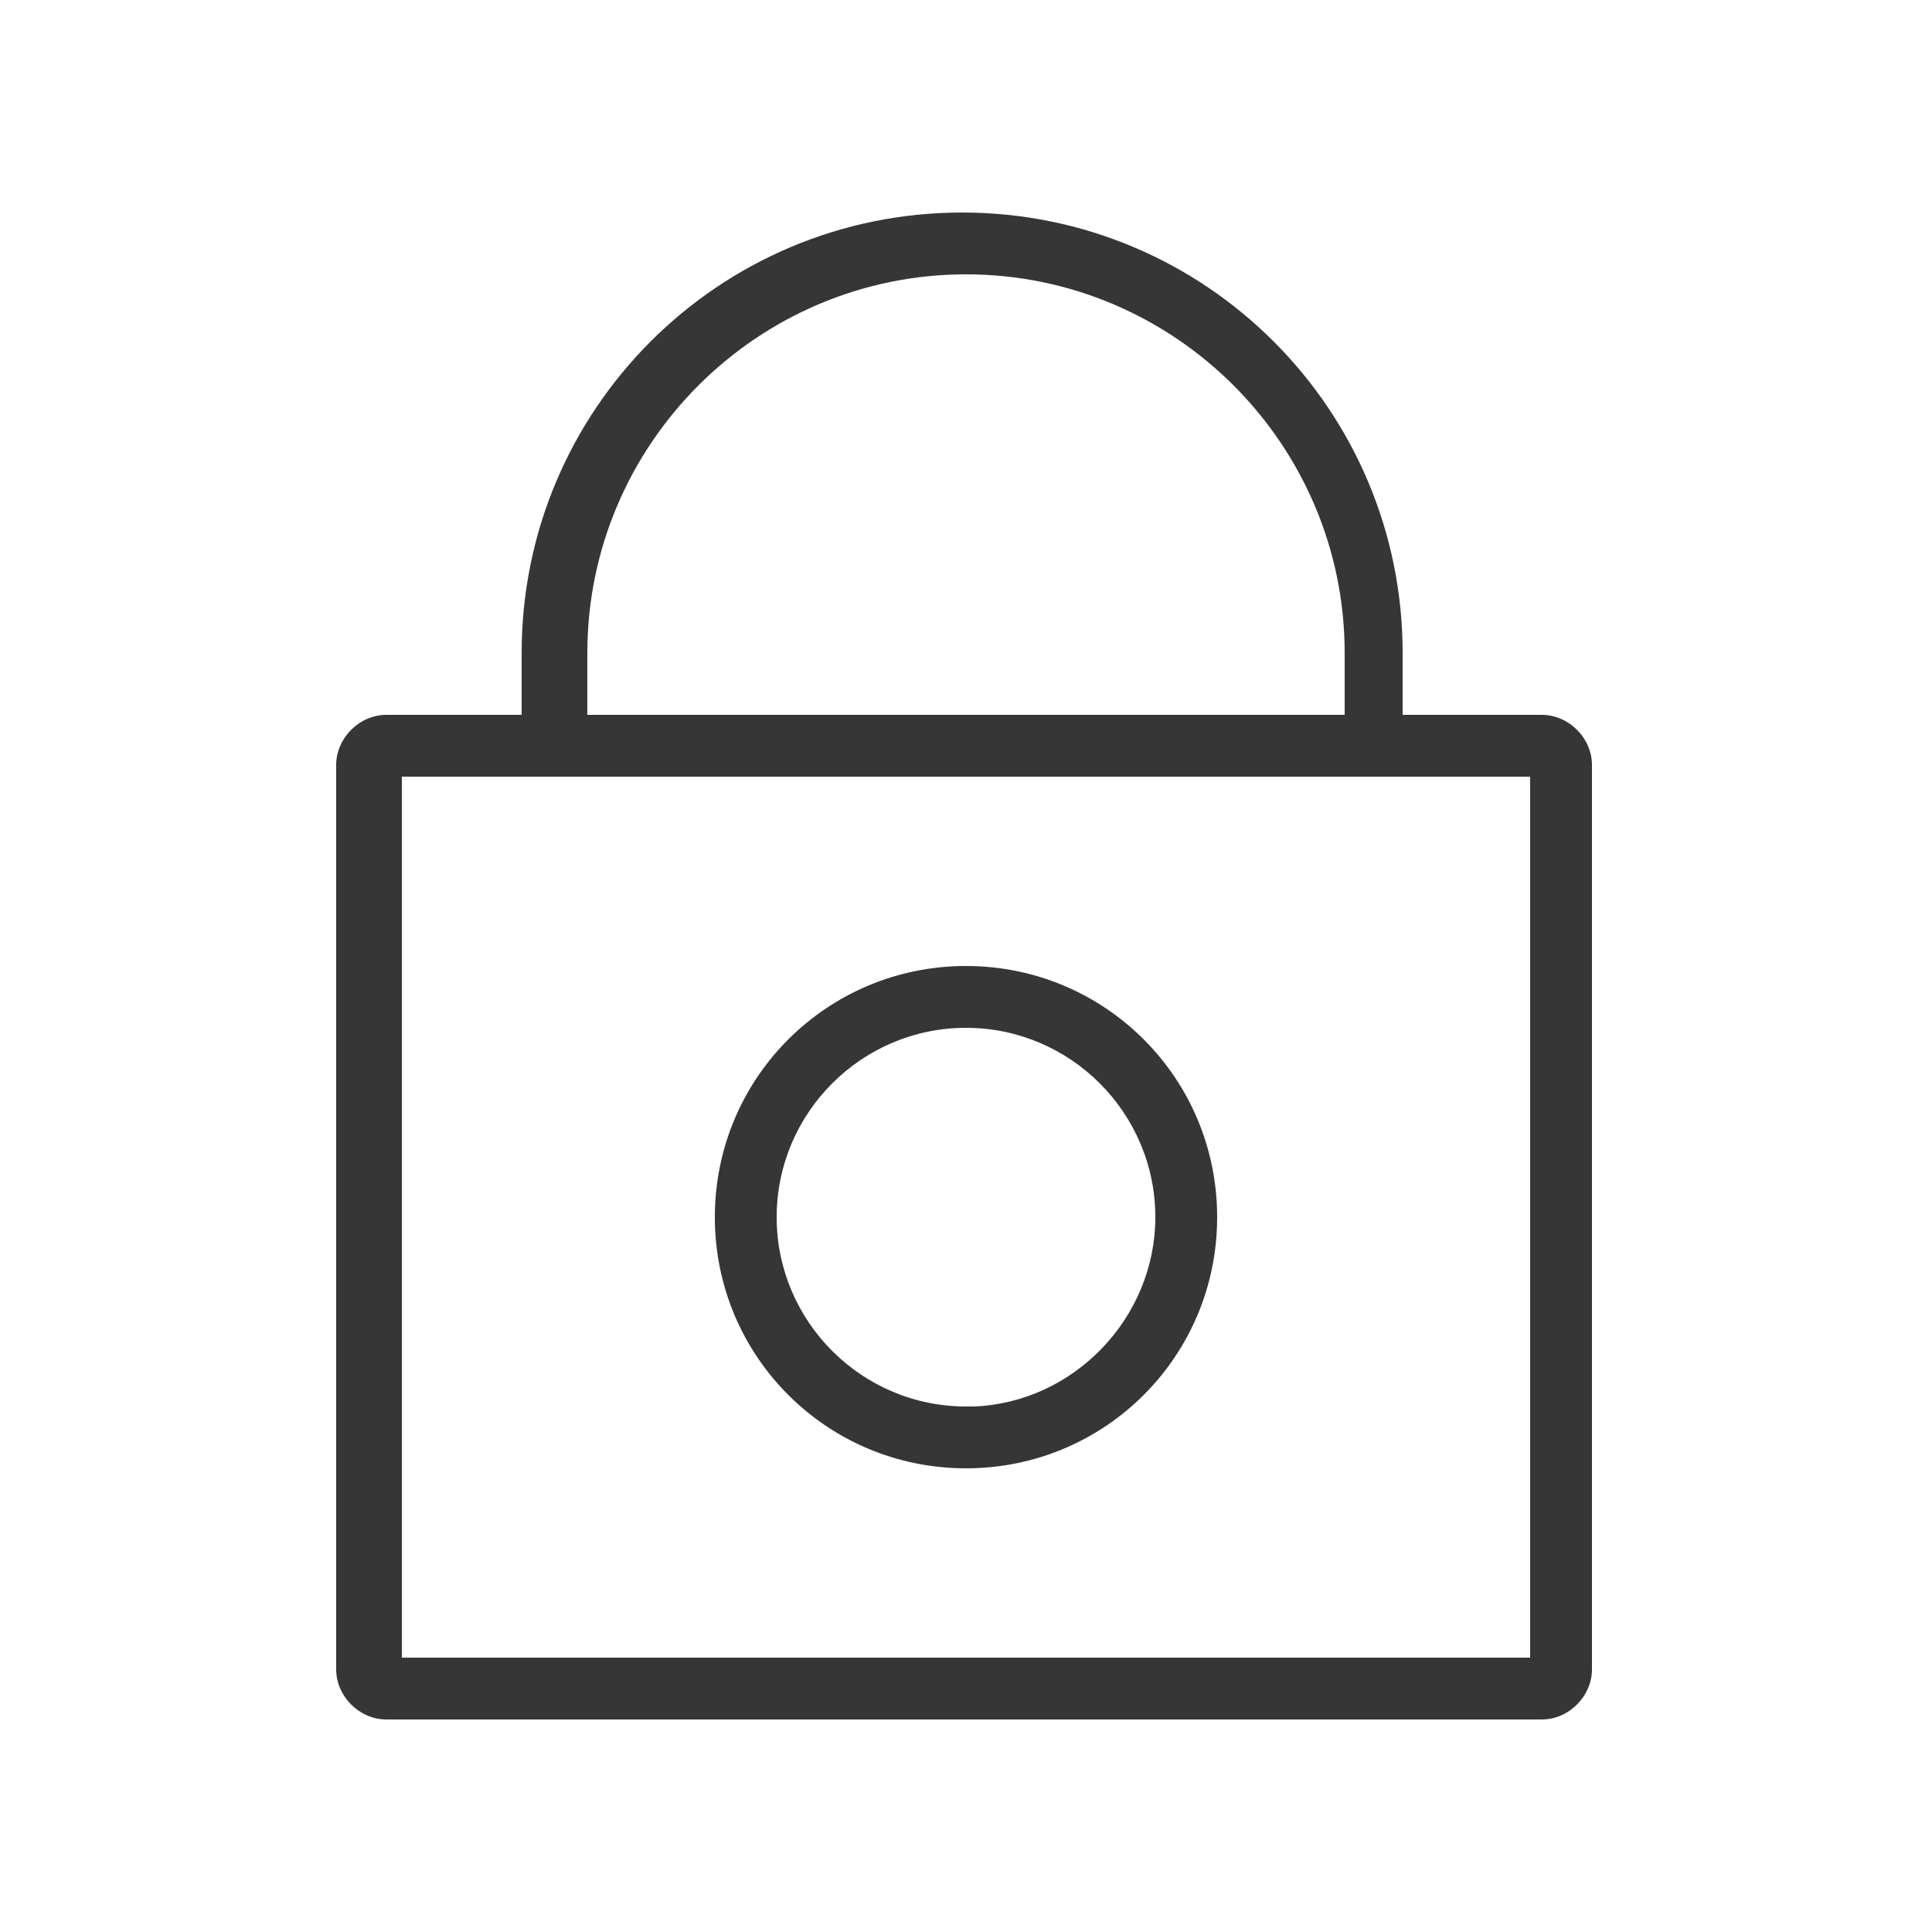 <?xml version="1.0" encoding="utf-8"?>
<!-- Generator: Adobe Illustrator 22.0.1, SVG Export Plug-In . SVG Version: 6.00 Build 0)  -->
<svg version="1.1" id="Layer_1" xmlns="http://www.w3.org/2000/svg" xmlns:xlink="http://www.w3.org/1999/xlink" x="0px" y="0px"
	 viewBox="0 0 50 50" style="enable-background:new 0 0 50 50;" xml:space="preserve">
<style type="text/css">
	.st0{fill:#363636;}
</style>
<path class="st0" d="M39.9,18.5h-3.6v-1.6c0-6.3-5.1-11.4-11.4-11.4s-11.4,5.1-11.4,11.4v1.6H10c-0.7,0-1.3,0.6-1.3,1.3v23.4
	c0,0.7,0.6,1.3,1.3,1.3h29.9c0.7,0,1.3-0.6,1.3-1.3V19.8C41.2,19.1,40.6,18.5,39.9,18.5z M15.2,16.9c0-5.4,4.4-9.8,9.8-9.8
	s9.8,4.4,9.8,9.8v1.6H15.2V16.9z M39.6,42.9H10.4V20.1h29.2V42.9z"/>
<path class="st0" d="M25,25c-3.6,0-6.5,2.9-6.5,6.5S21.4,38,25,38s6.5-2.9,6.5-6.5C31.5,27.9,28.6,25,25,25z M25,36.4
	c-2.7,0-4.9-2.2-4.9-4.9s2.2-4.9,4.9-4.9s4.9,2.2,4.9,4.9l0,0c0,2.6-2.1,4.8-4.7,4.9C25.1,36.4,25.1,36.4,25,36.4z"/>
</svg>
